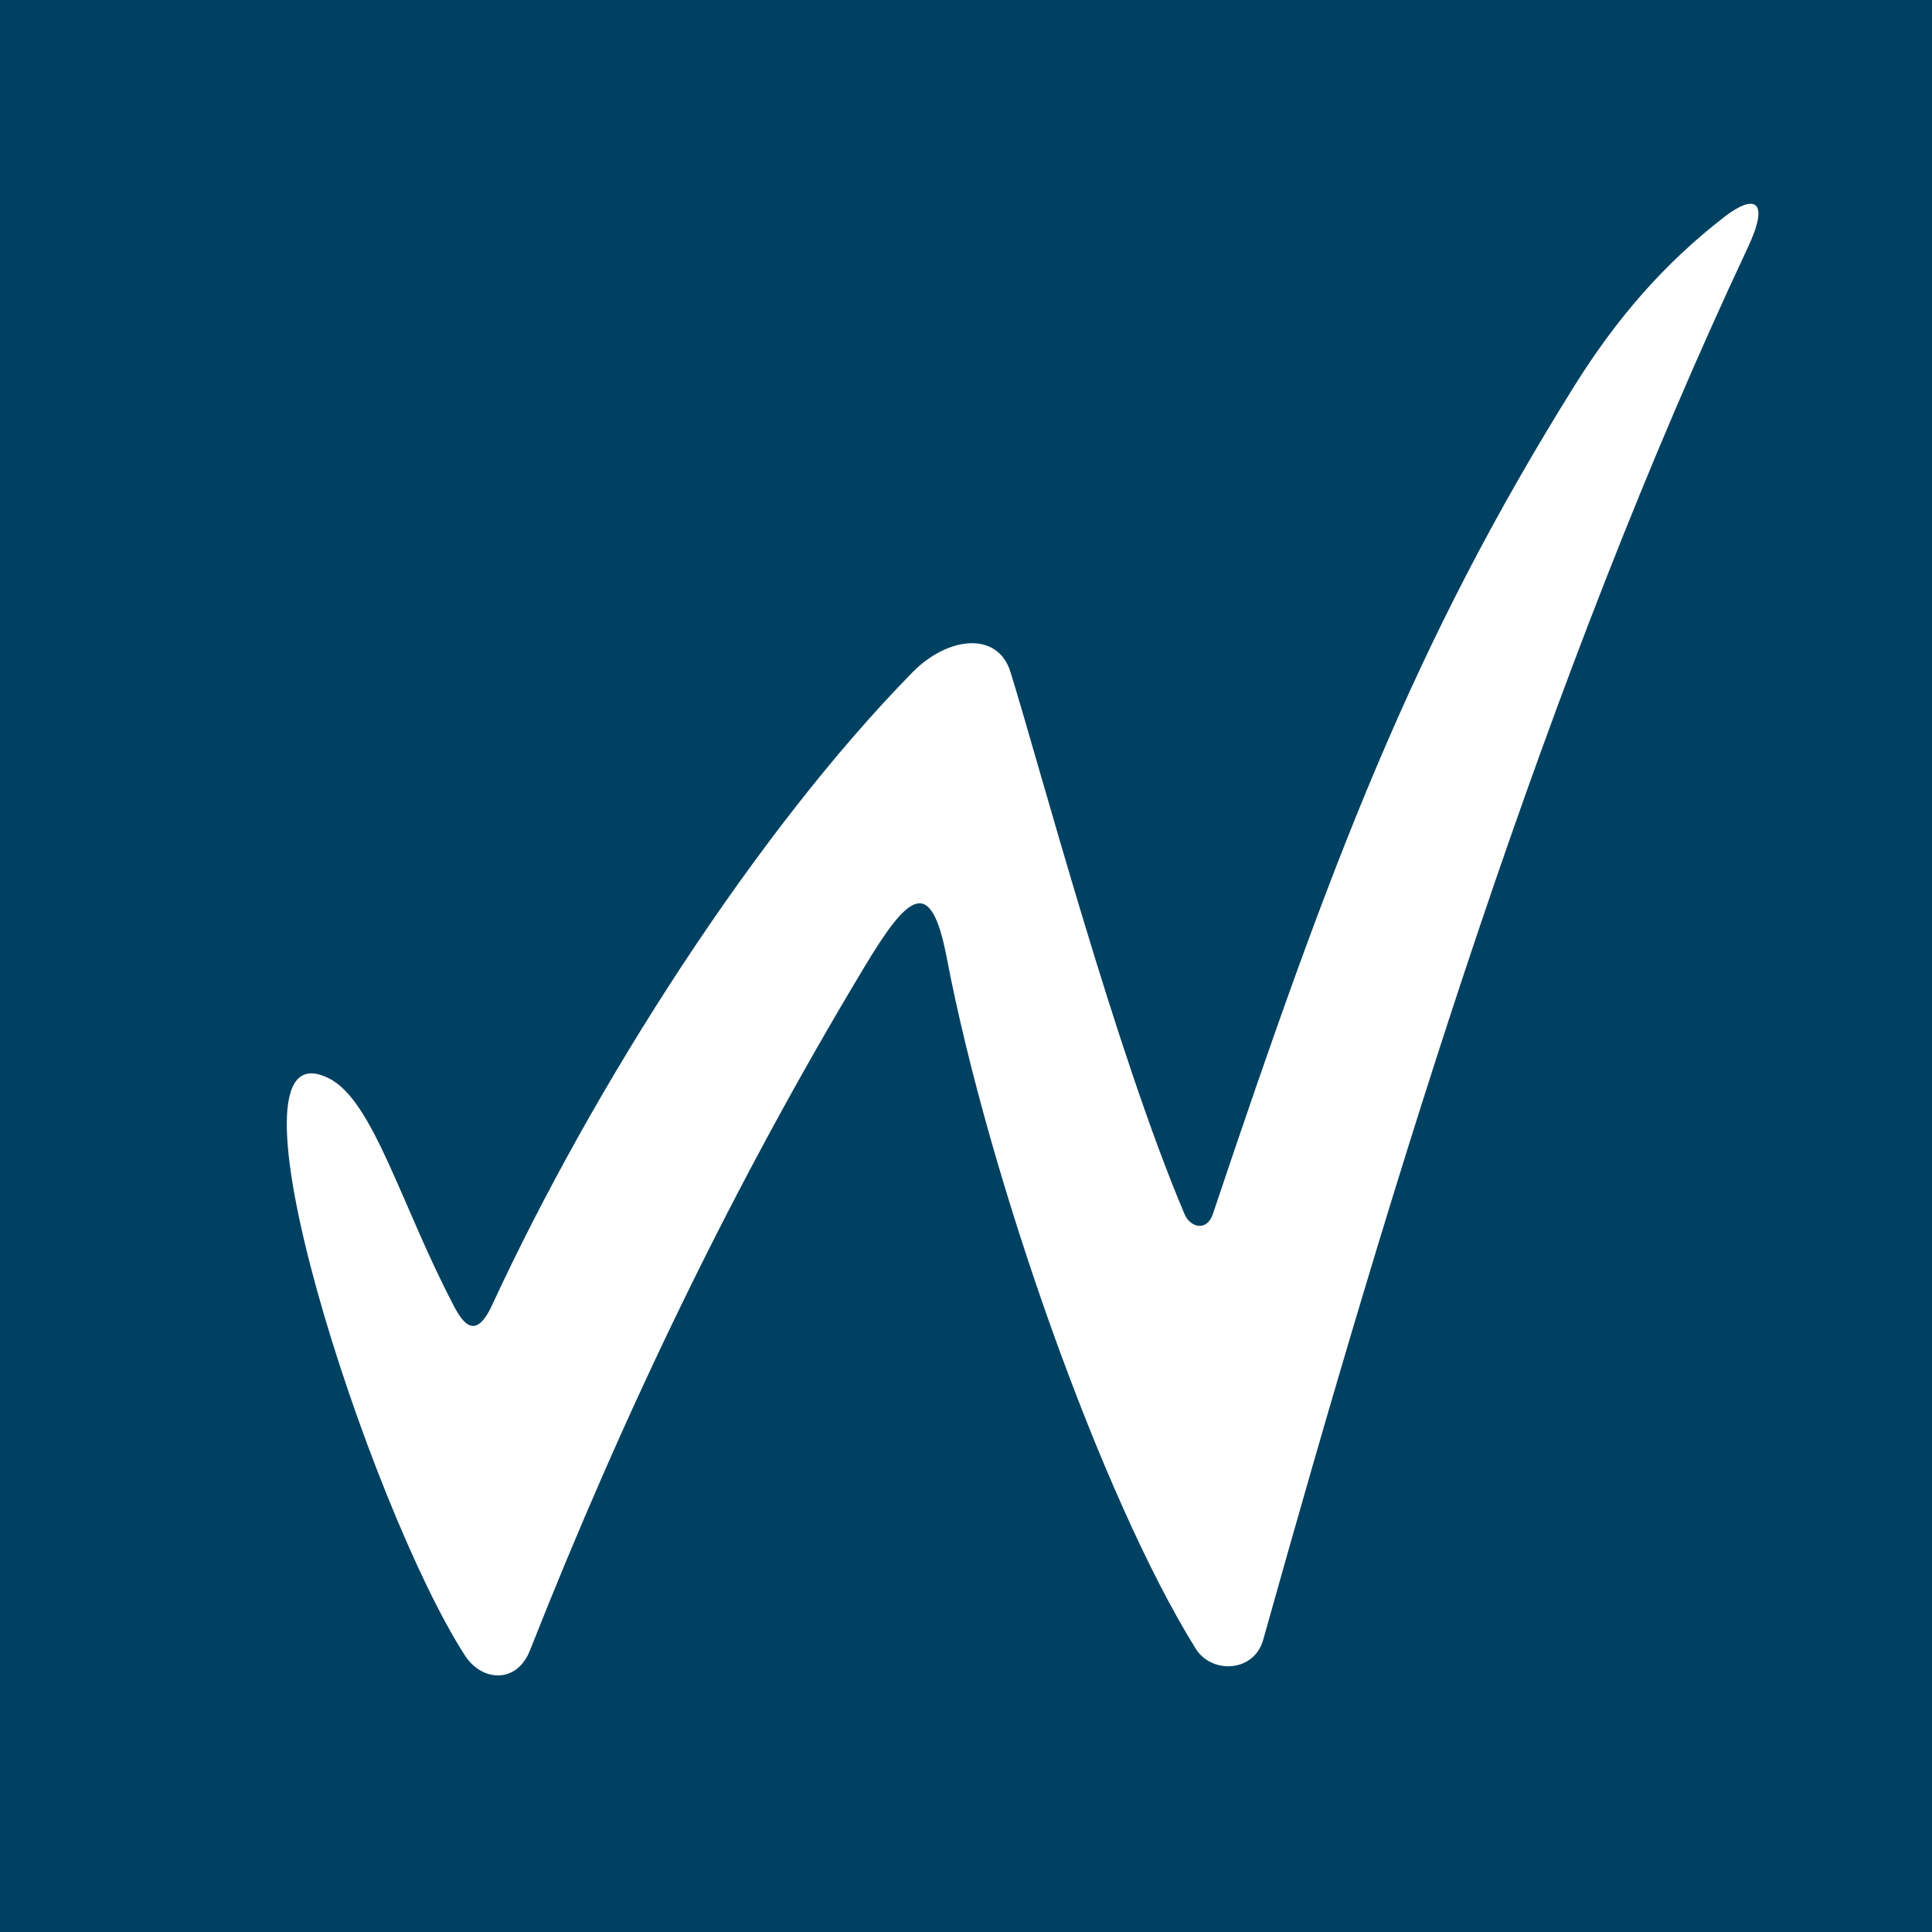 <svg height="256" viewBox="0 0 256 256" width="256" xmlns="http://www.w3.org/2000/svg"><g fill="none" fill-rule="evenodd"><path d="m0 0h256v256h-256z" fill="#004162"/><path d="m231.618 32.749c2.92-6.223.901-7.133-3.162-3.984-7.856 6.09-14.167 13.271-19.908 22.475-21.352 34.233-32.124 62.813-47.849 109.657-.77 2.294-2.978 1.779-3.733 0-9.157-21.58-19.196-59.351-23.07-71.844-1.709-5.51-8.366-4.67-12.952 0-20.687 21.067-42.211 54.64-55.737 83.875-2.217 4.793-3.884 2.39-5.132 0-6.99-13.383-10.62-27.095-16.481-30.037-15.72-7.888 5.38 56.939 18.026 76.49 2.226 3.442 6.84 3.766 8.597-.684 12.569-31.838 26.971-61.758 44.431-90.75 5.715-9.489 8.706-12 10.793-1.08 5.576 29.17 20.547 71.639 33.009 91.606 2.098 3.362 7.715 3.151 8.933-1.2 17.6-62.857 37.387-127.319 64.235-184.523z" fill="#fff"/></g></svg>